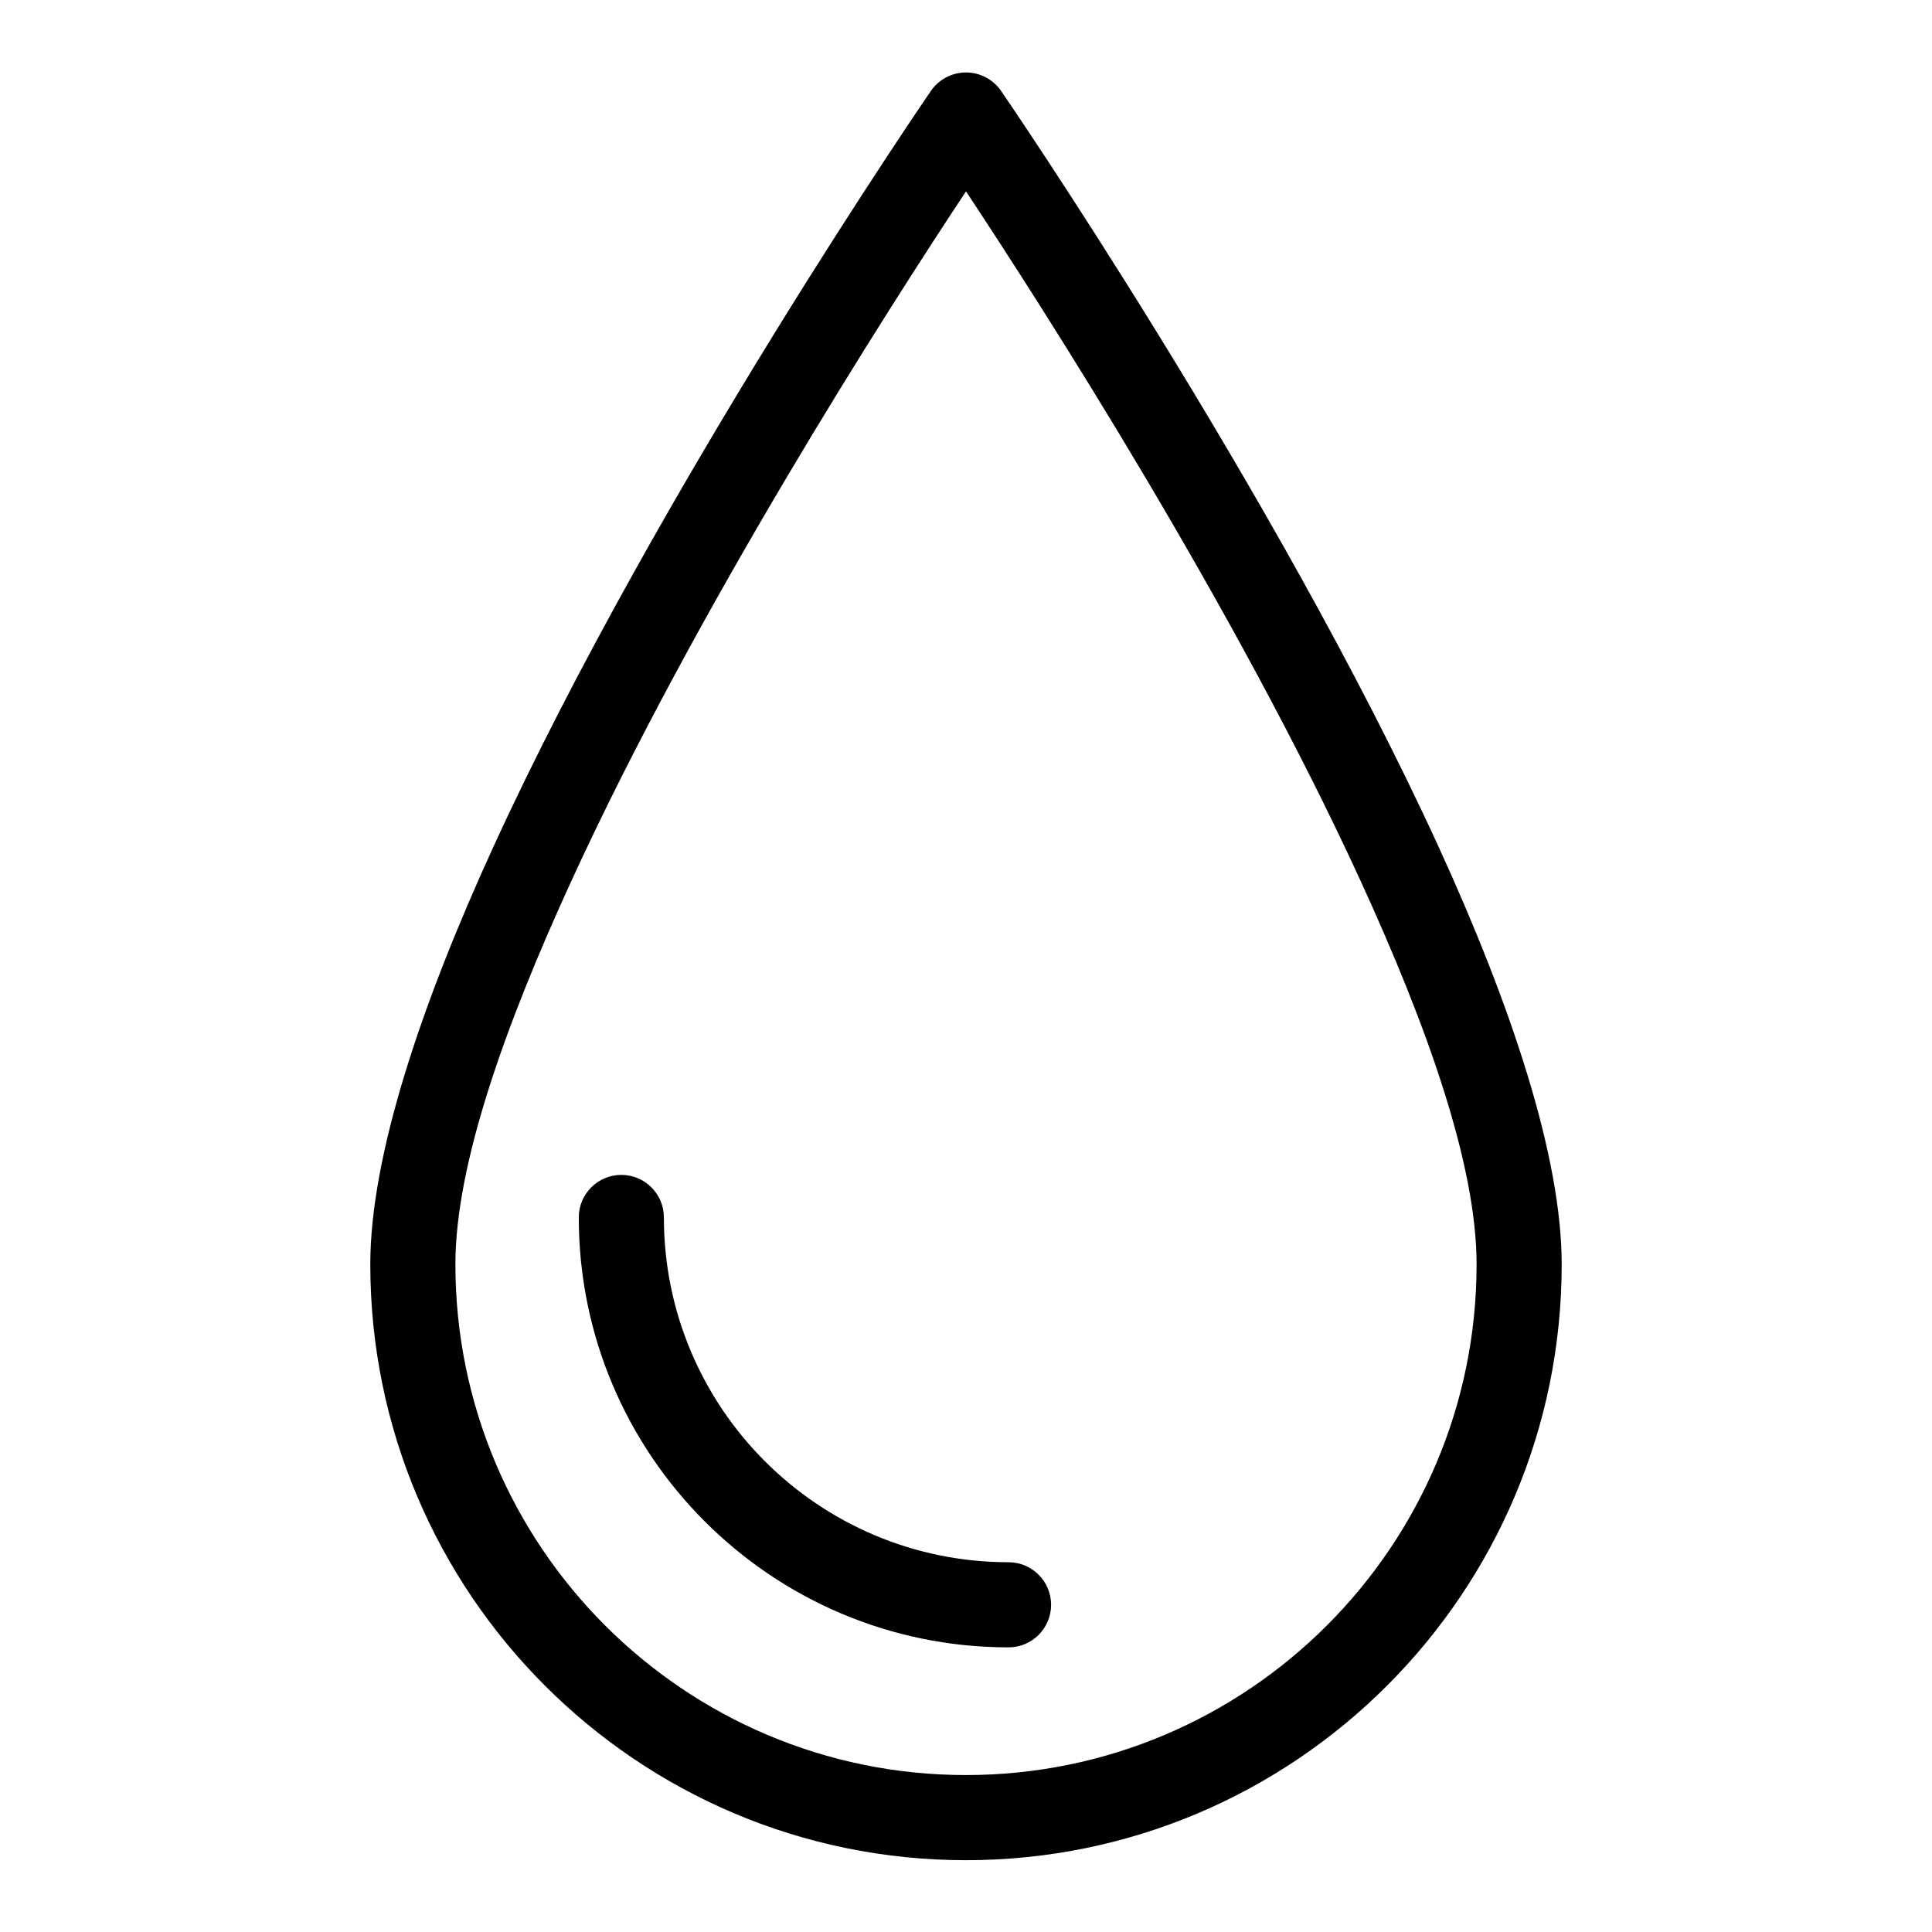 <svg xmlns="http://www.w3.org/2000/svg" xmlns:xlink="http://www.w3.org/1999/xlink" width="1080" zoomAndPan="magnify" viewBox="0 0 810 810" height="1080" preserveAspectRatio="xMidYMid meet" version="1.0"><defs><clipPath id="e9d45df0b6"><path d="M 155.246 30.133 L 654.746 30.133 L 654.746 780 L 155.246 780 Z M 155.246 30.133 " clip-rule="nonzero"/></clipPath></defs><g clip-path="url(#e9d45df0b6)"><path fill="#000000" d="M 419.695 38.102 C 416.359 33.266 410.863 30.375 404.996 30.375 C 399.125 30.375 393.633 33.266 390.297 38.102 C 390.297 38.102 275.715 204.797 206.961 354.793 C 176.473 421.301 155.246 484.816 155.246 530.055 C 155.246 667.949 267.152 779.895 404.996 779.895 C 542.84 779.895 654.746 667.949 654.746 530.055 C 654.746 484.816 633.516 421.301 603.031 354.793 C 534.277 204.797 419.695 38.102 419.695 38.102 Z M 404.996 80.234 C 437.73 129.668 517.883 254.641 570.598 369.676 C 598.551 430.652 619.066 488.562 619.066 530.055 C 619.066 648.246 523.145 744.203 404.996 744.203 C 286.848 744.203 190.926 648.246 190.926 530.055 C 190.926 488.562 211.438 430.652 239.395 369.676 C 292.109 254.66 372.262 129.668 404.996 80.234 Z M 242.656 510.422 C 242.656 609.895 323.398 690.664 422.836 690.664 C 432.684 690.664 440.676 682.672 440.676 672.82 C 440.676 662.969 432.684 654.973 422.836 654.973 C 343.074 654.973 278.336 590.211 278.336 510.422 C 278.336 500.574 270.344 492.578 260.496 492.578 C 250.648 492.578 242.656 500.574 242.656 510.422 Z M 242.656 510.422 " fill-opacity="1" fill-rule="evenodd"/></g></svg>